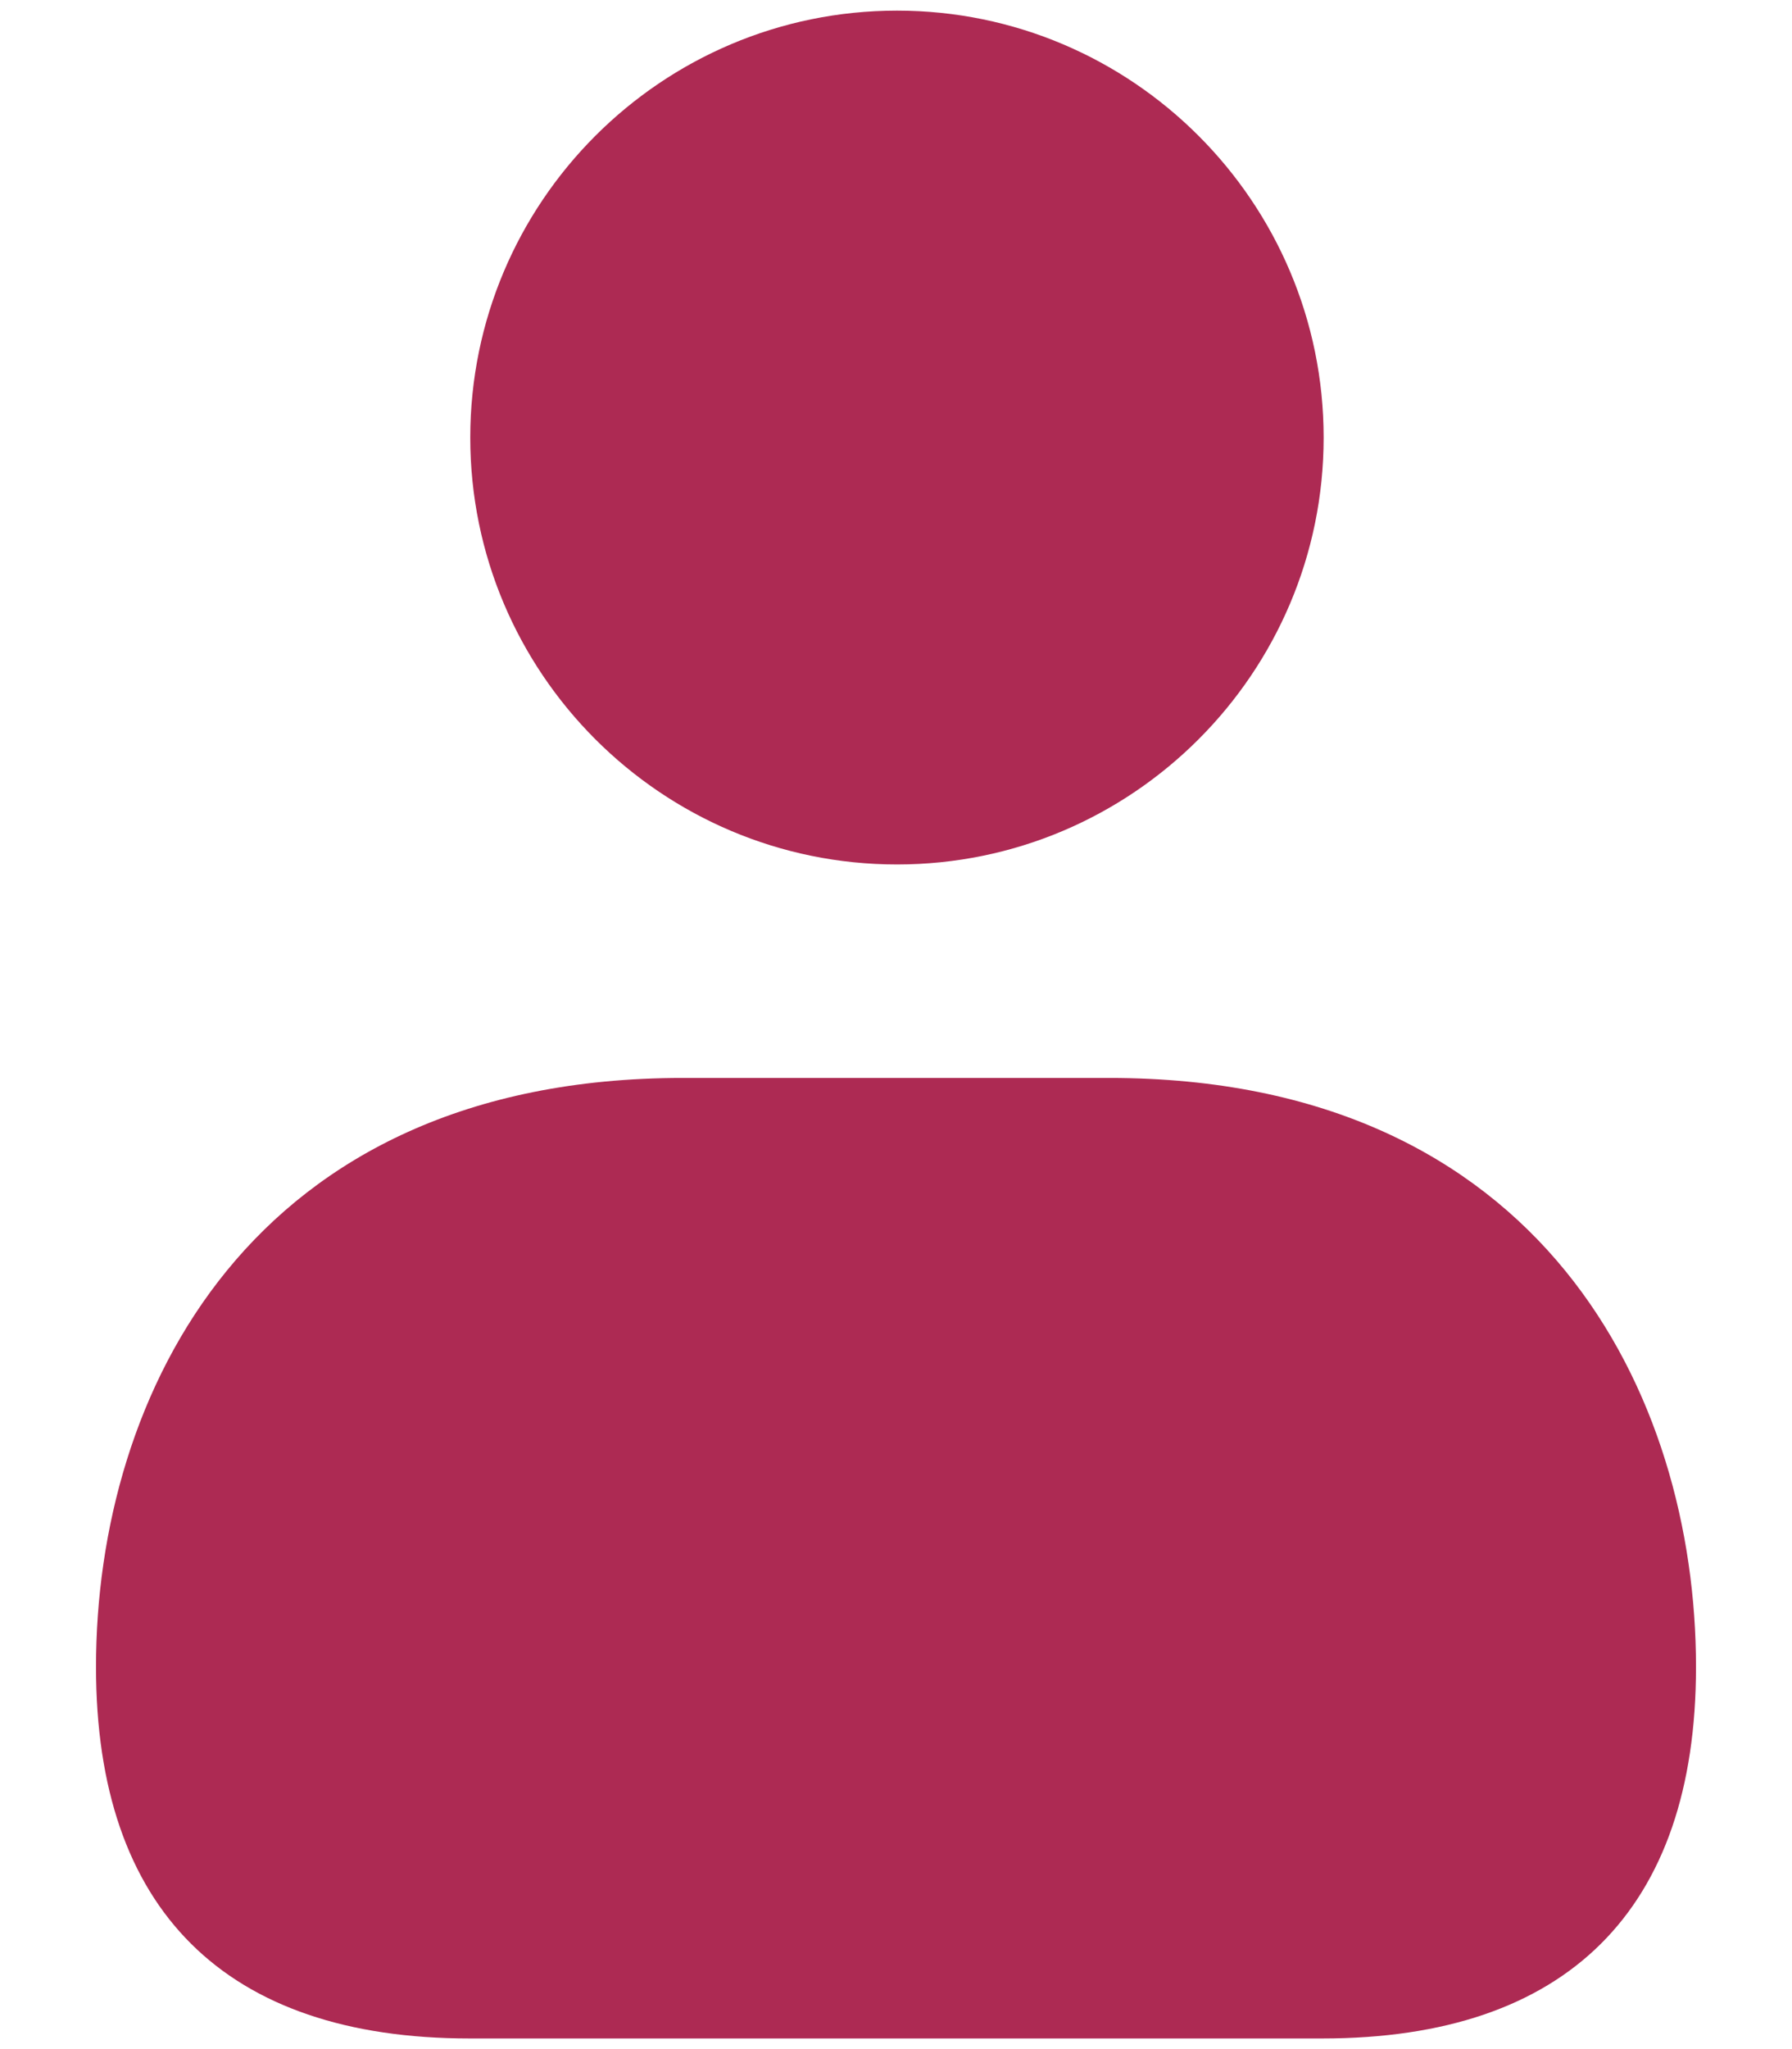 <svg width="14" height="16" viewBox="0 0 14 16" fill="none" xmlns="http://www.w3.org/2000/svg">
<path d="M3.674 3.417C3.674 1.578 5.169 0.083 7.008 0.083C8.846 0.083 10.341 1.578 10.341 3.417C10.341 5.255 8.846 6.75 7.008 6.75C5.169 6.75 3.674 5.255 3.674 3.417ZM8.667 8.417H5.333C1.95 8.417 0.75 10.894 0.75 13.016C0.75 14.913 1.759 15.917 3.669 15.917H10.331C12.241 15.917 13.25 14.913 13.25 13.016C13.25 10.894 12.05 8.417 8.667 8.417Z" fill="#AD2A53"/>
</svg>
